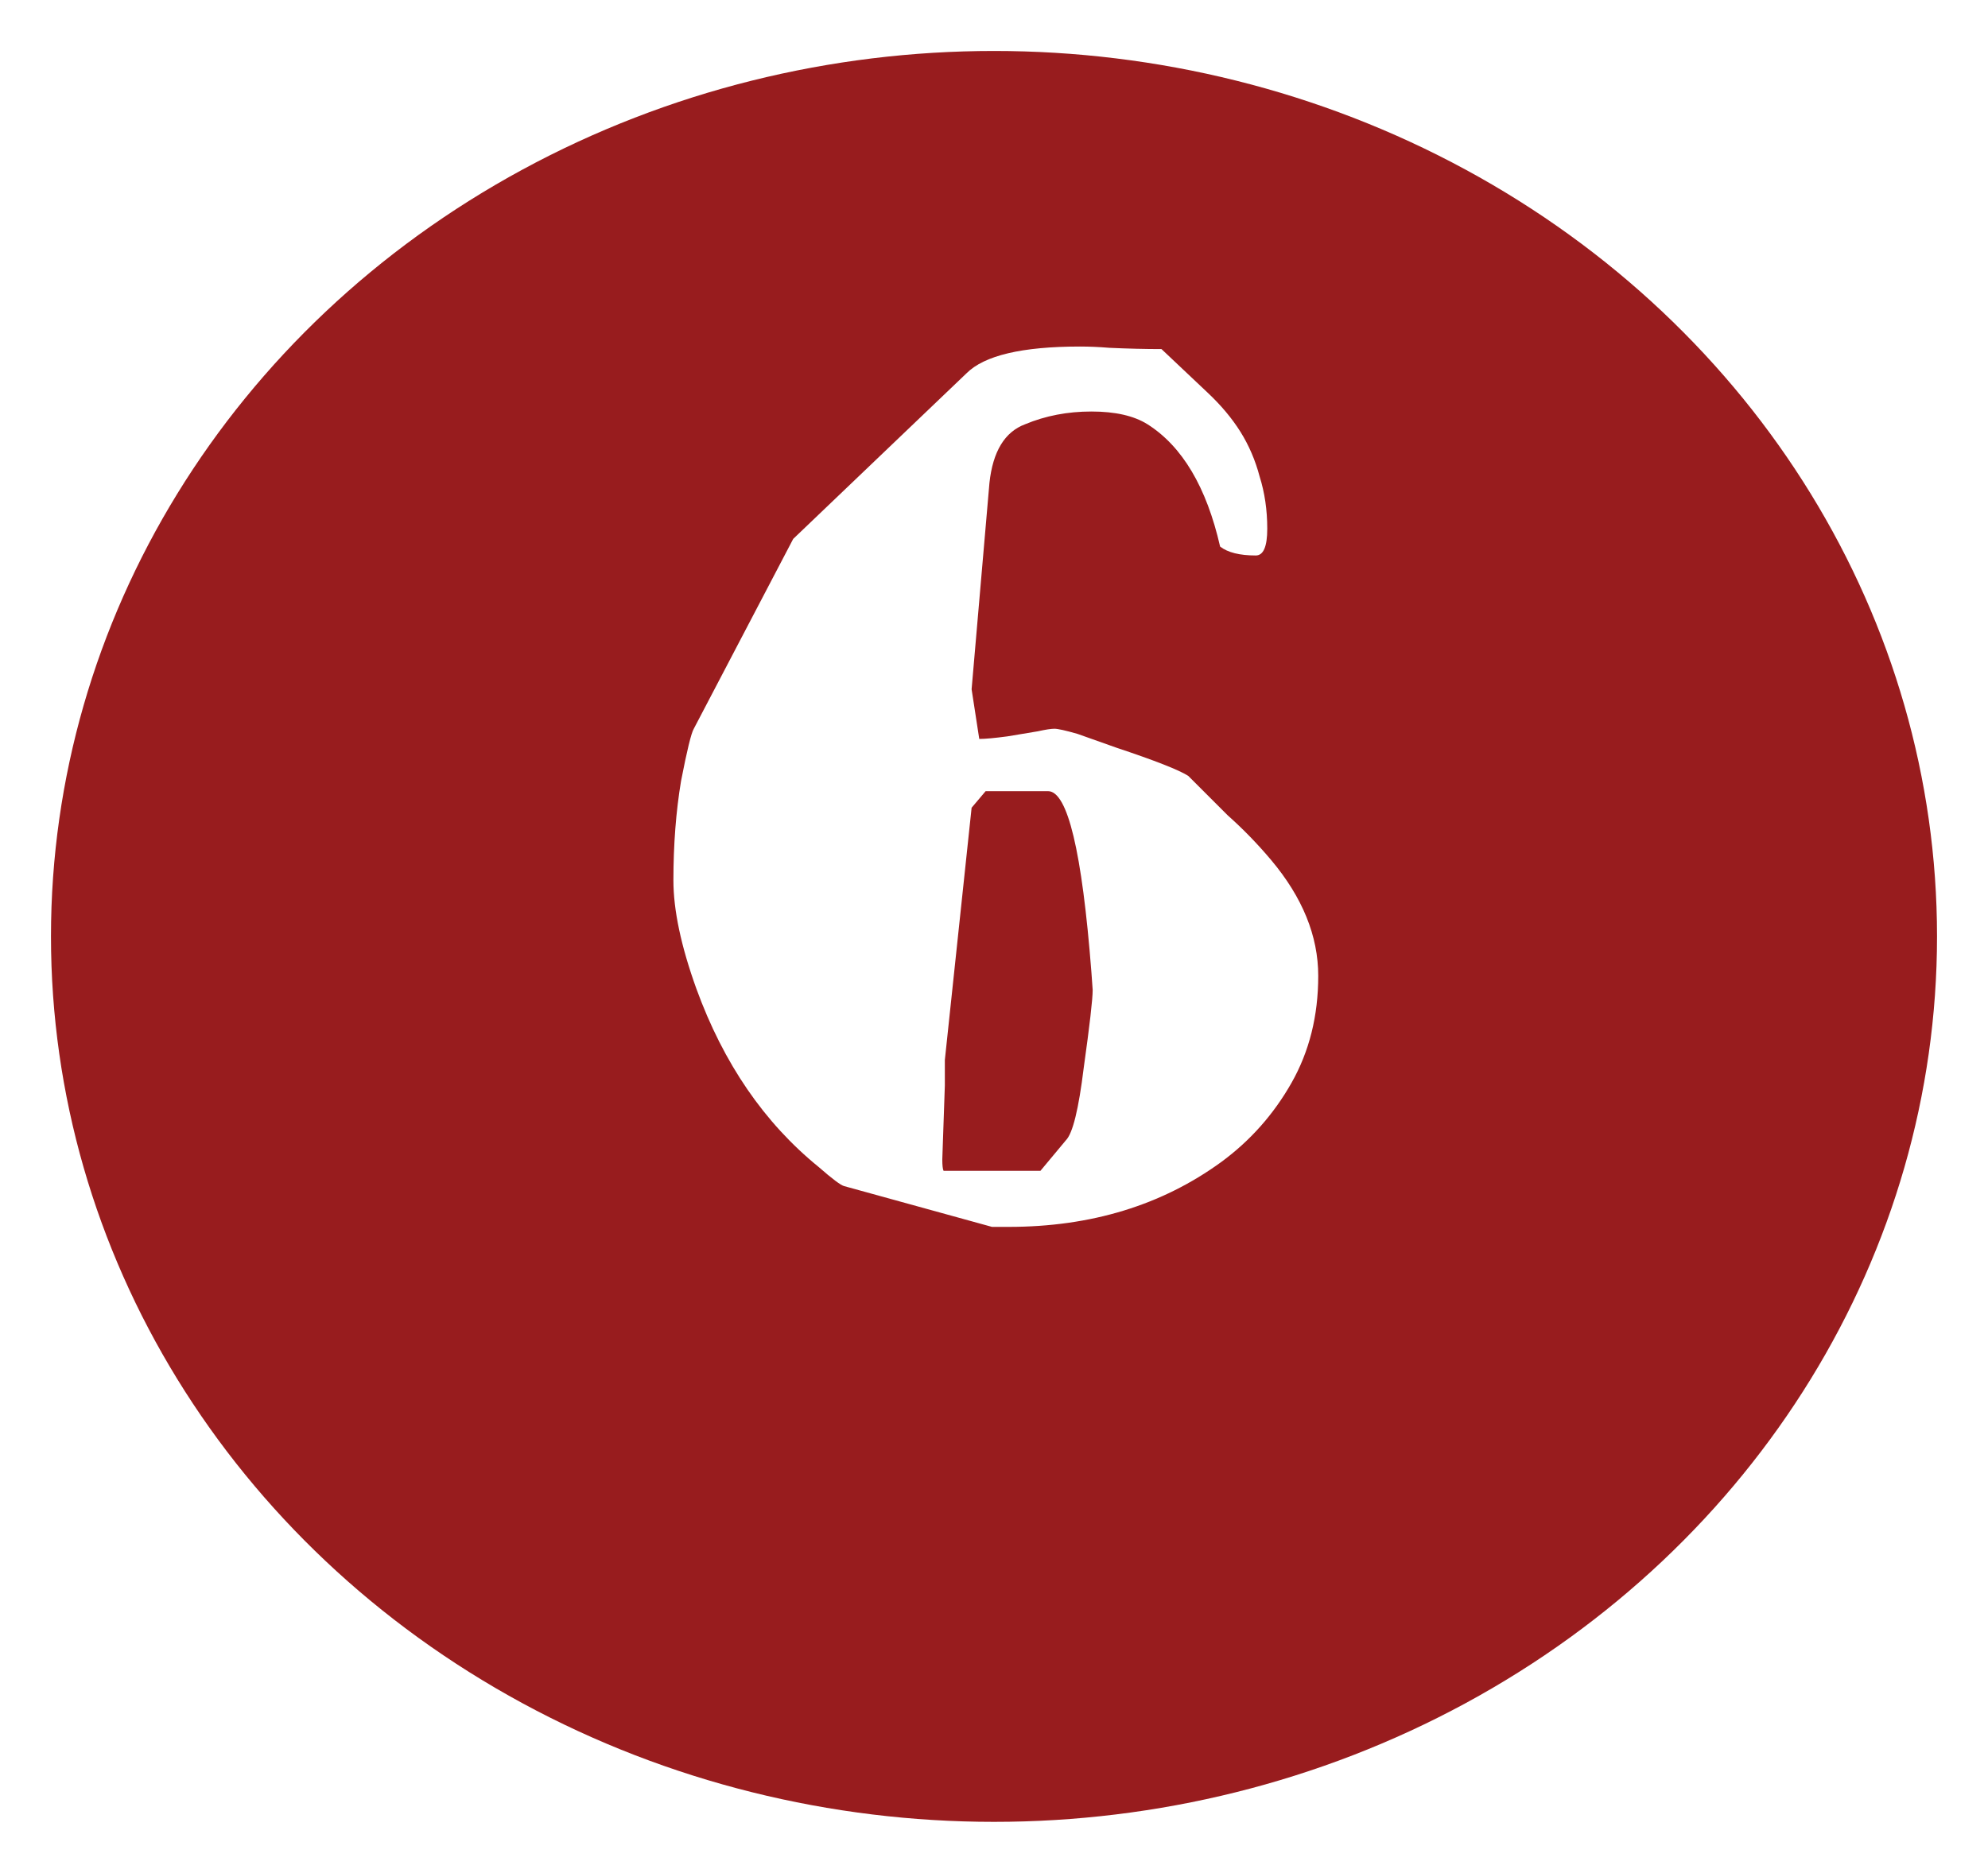 <svg width="156" height="147" viewBox="0 0 156 147" fill="none" xmlns="http://www.w3.org/2000/svg">
<g filter="url(#filter0_d_881_382)">
<ellipse cx="78" cy="69.5" rx="74" ry="69.5" fill="#981C1E"/>
</g>
<path d="M98.543 43.6C97.276 43.6 96.343 43.367 95.743 42.9C94.676 38.233 92.776 35.033 90.043 33.3C88.976 32.633 87.509 32.3 85.643 32.3C83.776 32.3 82.043 32.633 80.443 33.3C78.843 33.9 77.909 35.433 77.643 37.9L76.243 54.1L76.843 58C77.309 58 78.043 57.933 79.043 57.8L81.443 57.4C82.043 57.267 82.476 57.2 82.743 57.2C83.009 57.2 83.609 57.333 84.543 57.6L87.643 58.7C90.643 59.7 92.509 60.433 93.243 60.9L96.343 64C97.543 65.067 98.676 66.233 99.743 67.5C102.209 70.433 103.443 73.467 103.443 76.6C103.443 79.733 102.743 82.533 101.343 85C99.943 87.467 98.109 89.533 95.843 91.2C91.176 94.6 85.609 96.3 79.143 96.3H77.843L66.243 93.1C65.976 93.033 65.309 92.533 64.243 91.6C59.976 88.133 56.776 83.467 54.643 77.6C53.443 74.267 52.843 71.433 52.843 69.1C52.843 66.3 53.043 63.7 53.443 61.3C53.909 58.9 54.243 57.533 54.443 57.2L62.243 42.3L75.843 29.3C77.243 27.9 80.209 27.2 84.743 27.2C85.476 27.2 86.243 27.233 87.043 27.3C88.509 27.367 89.876 27.4 91.143 27.4L94.743 30.8C95.809 31.8 96.676 32.833 97.343 33.9C98.009 34.967 98.509 36.133 98.843 37.4C99.243 38.667 99.443 40.033 99.443 41.5C99.443 42.9 99.143 43.6 98.543 43.6ZM85.743 77.7L85.643 76.3C84.909 66.833 83.776 62.1 82.243 62.1H77.343L76.243 63.4L74.143 83.2V85.2L73.943 91C73.943 91.467 73.976 91.767 74.043 91.9H81.643L83.643 89.5C84.176 88.967 84.643 87.067 85.043 83.8C85.509 80.467 85.743 78.433 85.743 77.7Z" fill="white"/>
<defs>
<filter id="filter0_d_881_382" x="0" y="0" width="156" height="147" filterUnits="userSpaceOnUse" color-interpolation-filters="sRGB">
<feFlood flood-opacity="0" result="BackgroundImageFix"/>
<feColorMatrix in="SourceAlpha" type="matrix" values="0 0 0 0 0 0 0 0 0 0 0 0 0 0 0 0 0 0 127 0" result="hardAlpha"/>
<feOffset dy="4"/>
<feGaussianBlur stdDeviation="2"/>
<feComposite in2="hardAlpha" operator="out"/>
<feColorMatrix type="matrix" values="0 0 0 0 0 0 0 0 0 0 0 0 0 0 0 0 0 0 0.25 0"/>
<feBlend mode="normal" in2="BackgroundImageFix" result="effect1_dropShadow_881_382"/>
<feBlend mode="normal" in="SourceGraphic" in2="effect1_dropShadow_881_382" result="shape"/>
</filter>
</defs>
</svg>
